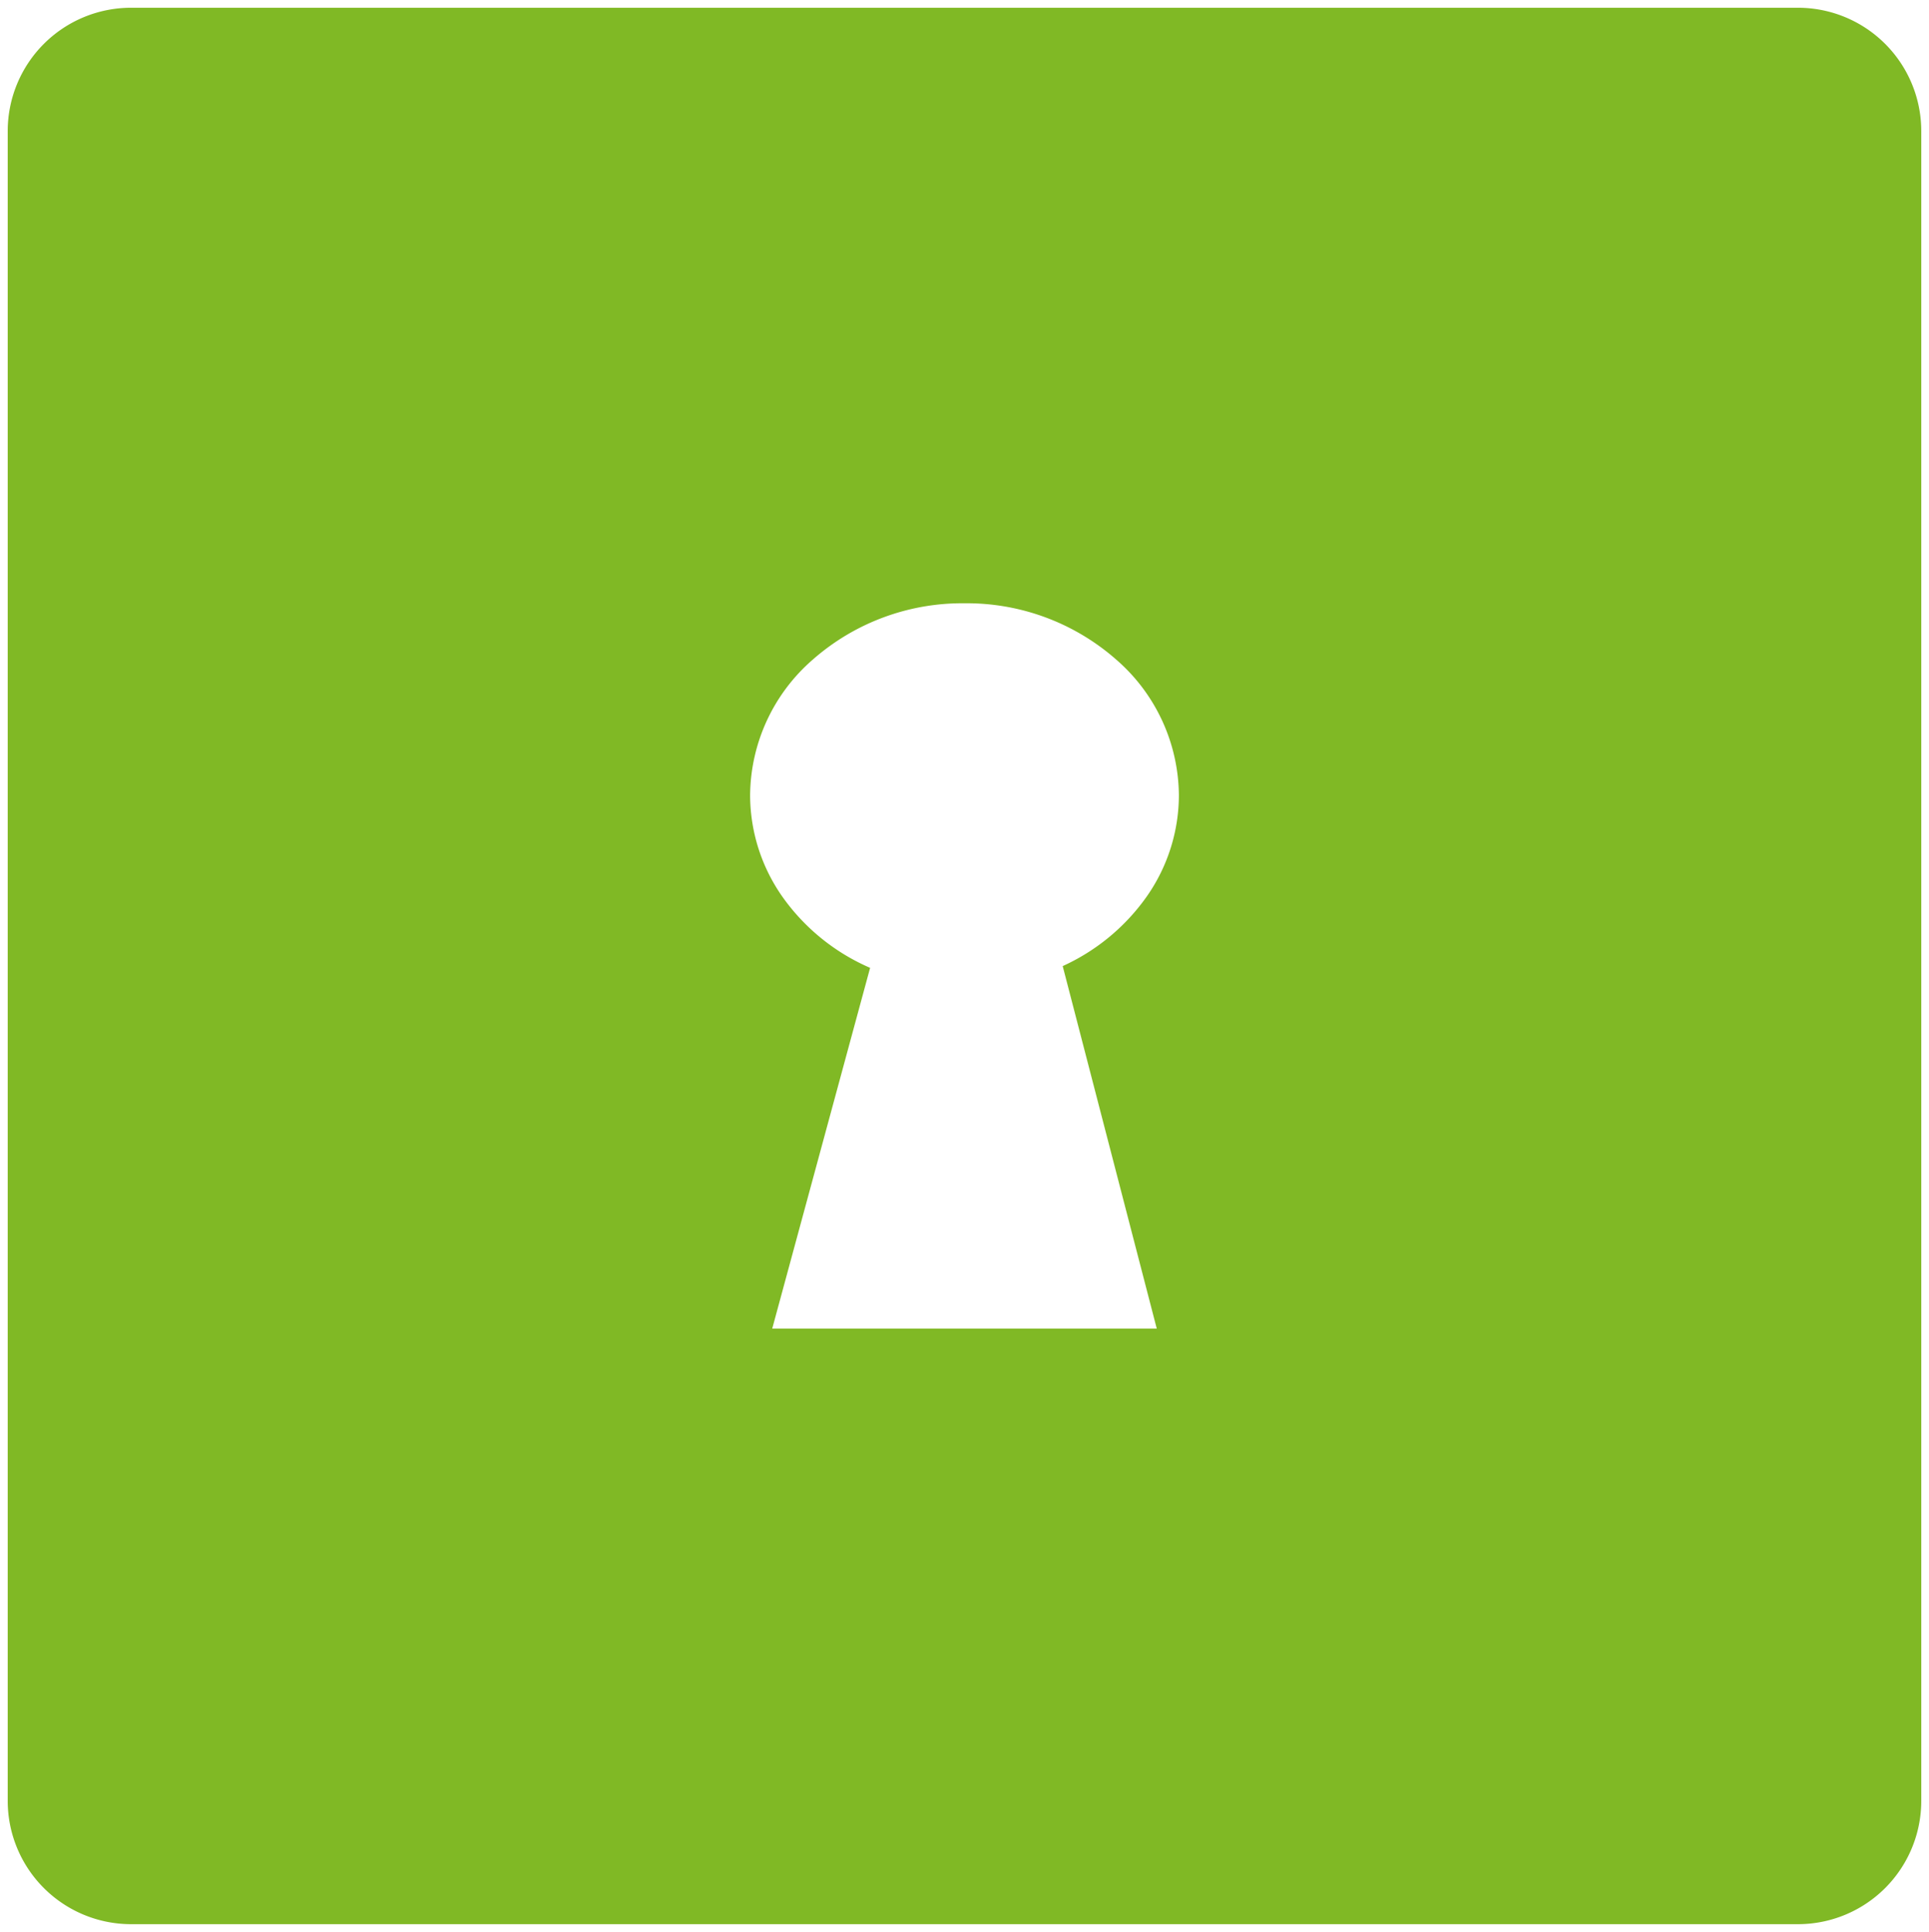<svg xmlns="http://www.w3.org/2000/svg" width="124.666" height="124.86" viewBox="0 0 124.666 124.86">
  <path id="Exclusion_1" data-name="Exclusion 1" d="M115.706,123.859H7.965A7.973,7.973,0,0,1,0,115.895V7.962A7.972,7.972,0,0,1,7.964,0H115.706a7.97,7.97,0,0,1,7.961,7.96V115.9A7.97,7.97,0,0,1,115.706,123.859ZM61.834,38.489a14.615,14.615,0,0,0-9.8,3.636A11.72,11.72,0,0,0,47.979,50.9a11.45,11.45,0,0,0,2.155,6.651,13.5,13.5,0,0,0,5.6,4.5L49.407,85.37H74.26L68.18,61.938a13.454,13.454,0,0,0,5.426-4.489A11.44,11.44,0,0,0,75.689,50.9a11.721,11.721,0,0,0-4.058-8.778A14.614,14.614,0,0,0,61.834,38.489Z" transform="translate(0.499 0.501)" fill="#80b925" stroke="rgba(0,0,0,0)" stroke-miterlimit="10" stroke-width="1"/>
</svg>
